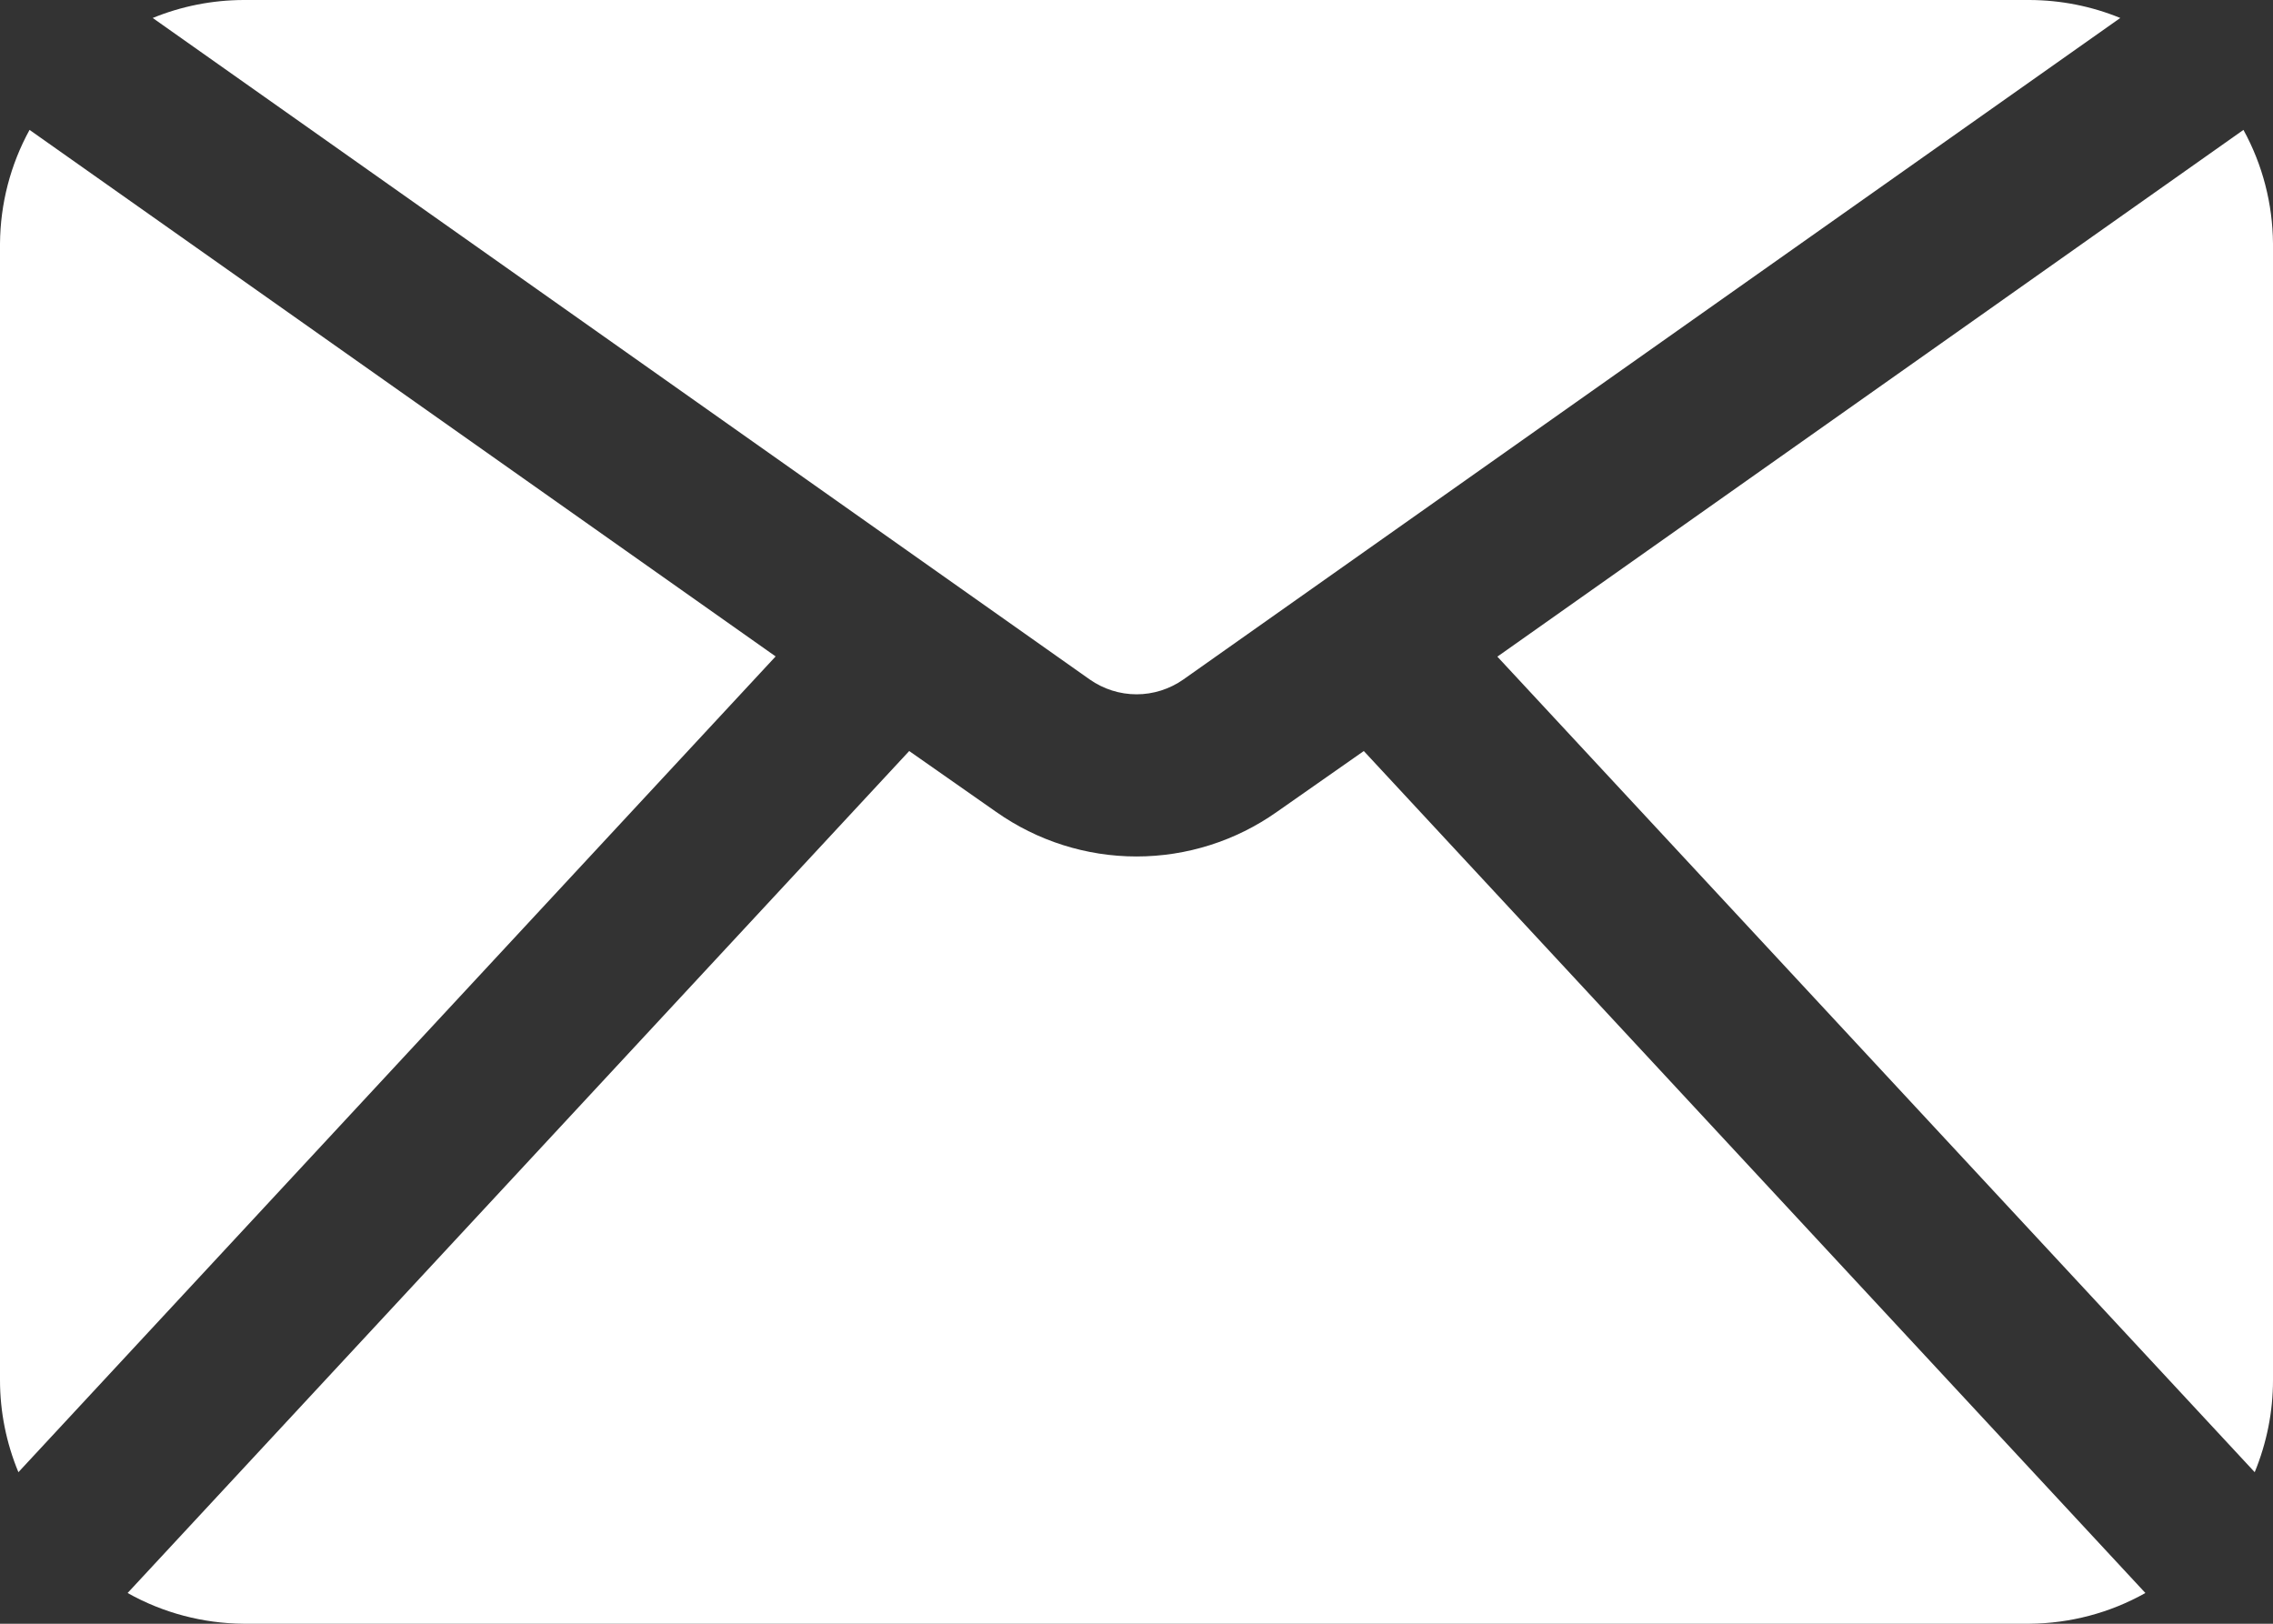 <svg width="21" height="15" viewBox="0 0 21 15" fill="none" xmlns="http://www.w3.org/2000/svg">
<rect x="0" y="0" width="21" height="15" fill="#333333" stroke="none"/>
<path id="mail-icon" d="M1.411 0.166C1.677 0.057 1.962 0.001 2.25 0H18.75C19.038 0.001 19.323 0.057 19.589 0.166L10.933 6.277C10.806 6.366 10.655 6.414 10.501 6.414C10.346 6.414 10.195 6.366 10.068 6.277L1.411 0.166ZM20.831 13.6C20.942 13.33 21 13.042 21 12.75V2.25C20.997 1.883 20.904 1.522 20.727 1.2L13.834 6.066L20.831 13.6ZM12.6 6.938L11.797 7.5C11.418 7.768 10.965 7.912 10.5 7.912C10.036 7.912 9.583 7.768 9.203 7.5L8.4 6.938L1.179 14.716C1.506 14.9 1.875 14.997 2.25 15H18.75C19.125 14.997 19.494 14.9 19.821 14.716L12.6 6.938ZM0.273 1.2C0.096 1.522 0.003 1.883 0 2.25V12.75C0 13.041 0.058 13.33 0.17 13.6L7.166 6.064L0.273 1.2Z" fill="white"/>
</svg>

